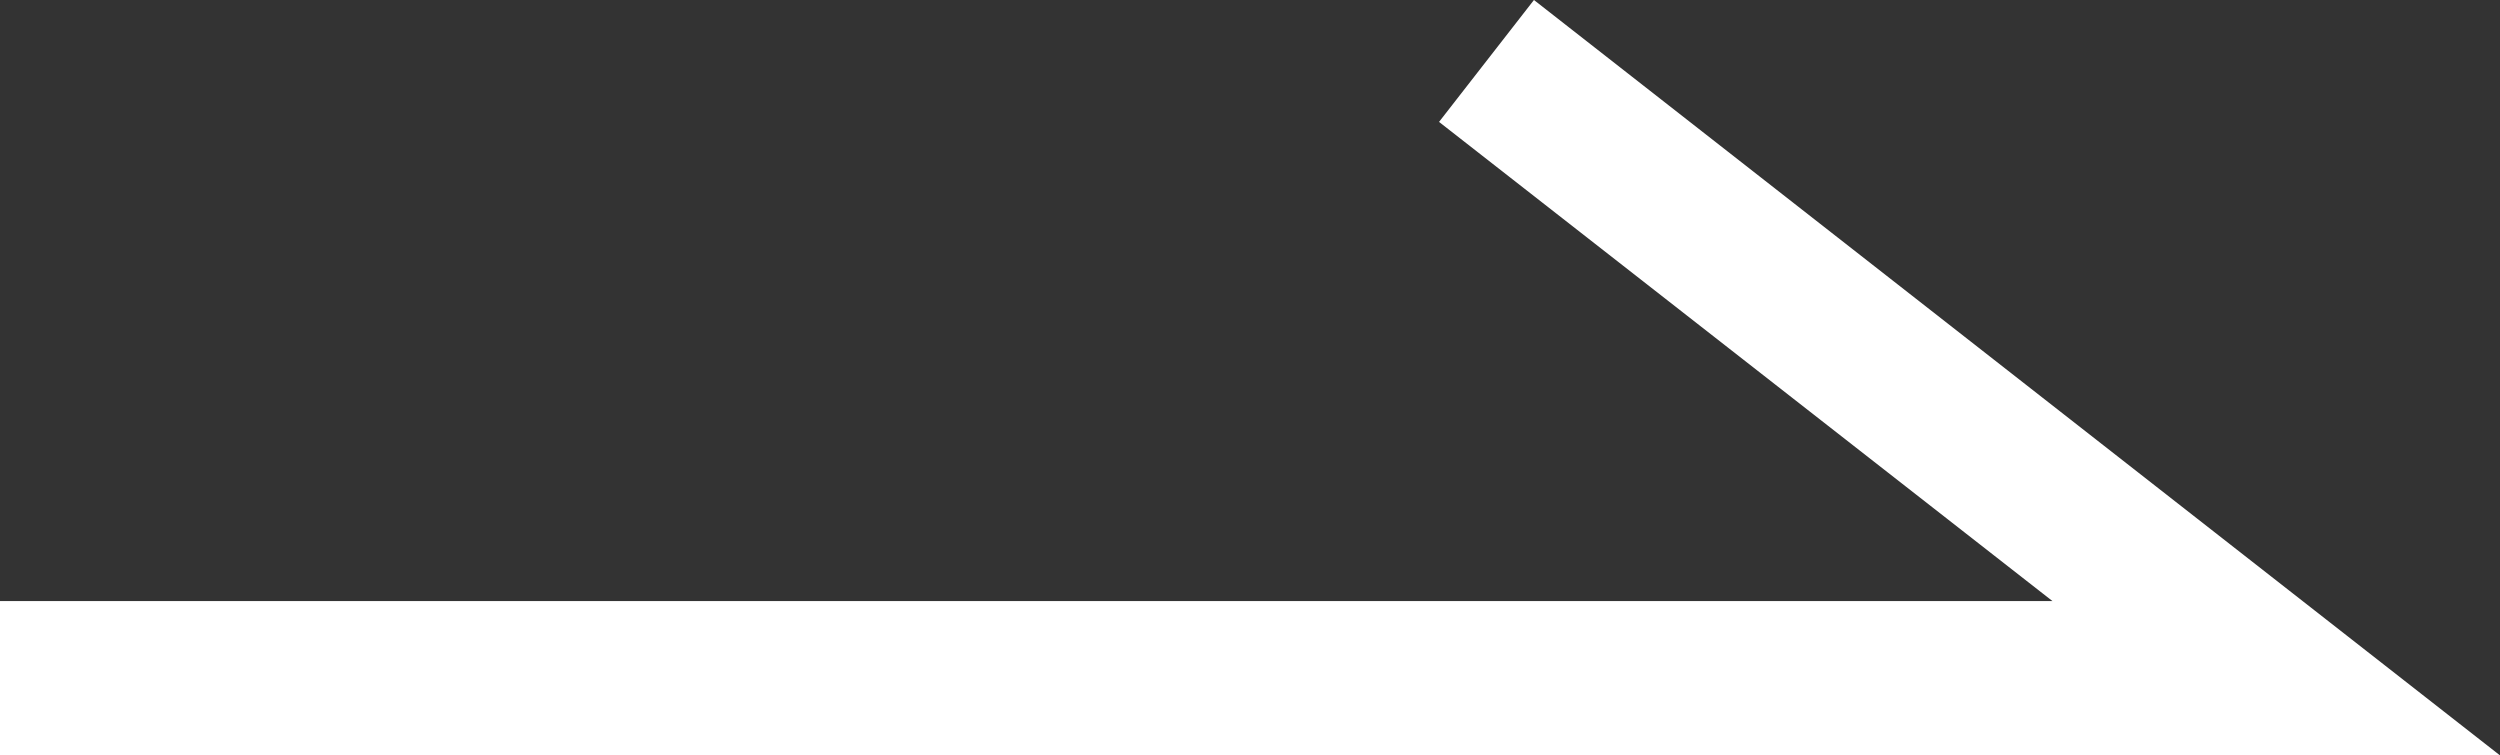 <svg xmlns="http://www.w3.org/2000/svg" viewBox="0 0 32.4 9.79"><rect x="0" y="0" width="32.4" height="9.79" fill="#333333" stroke="none"/><defs><style>.cls-1{fill:#fff;}</style></defs><g id="レイヤー_2" data-name="レイヤー 2"><g id="レイヤー_1-2" data-name="レイヤー 1"><polygon class="cls-1" points="32.4 9.79 0 9.79 0 7.79 26.6 7.79 18.65 1.58 19.88 0 32.4 9.79"/></g></g></svg>
